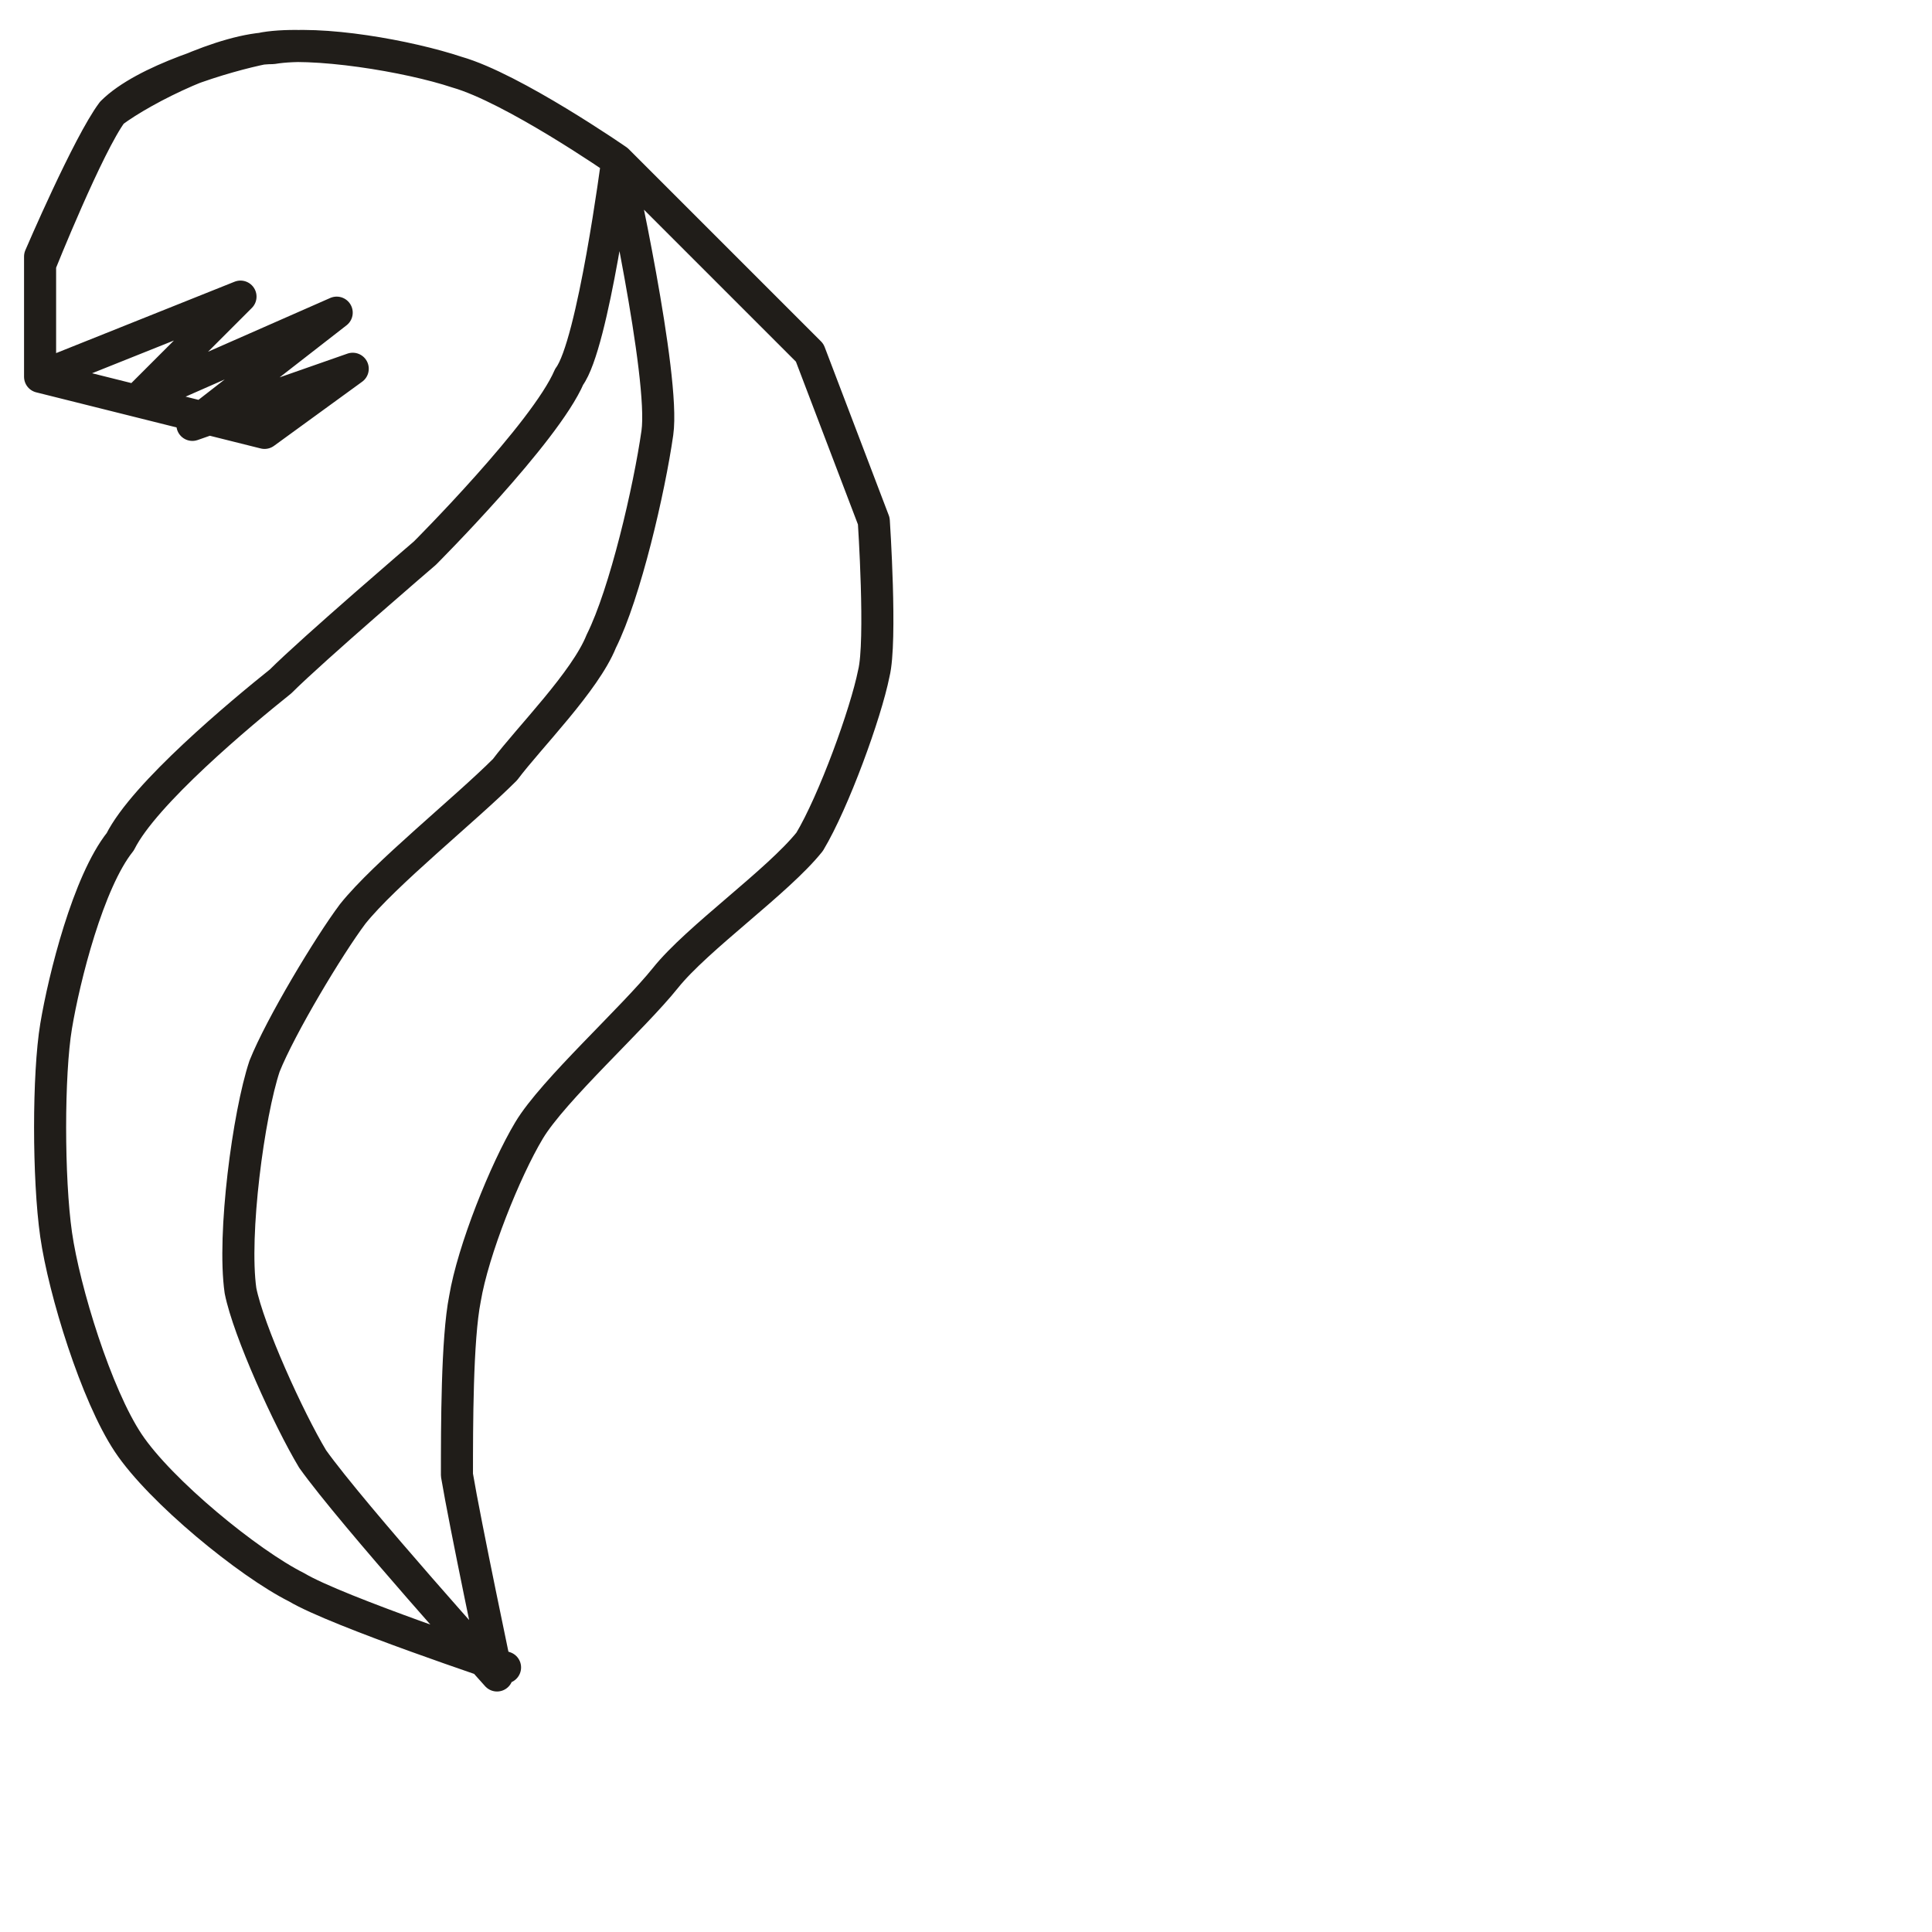 <?xml version="1.0" encoding="utf-8"?>
<!-- Generator: Adobe Illustrator 24.1.2, SVG Export Plug-In . SVG Version: 6.00 Build 0)  -->
<svg version="1.1" id="Ebene_1" xmlns="http://www.w3.org/2000/svg" xmlns:xlink="http://www.w3.org/1999/xlink" x="0px" y="0px"
	 viewBox="0 0 24.1 24.1" style="enable-background:new 0 0 24.1 24.1;" xml:space="preserve">
<style type="text/css">
	.st0{fill:none;stroke:#201D19;stroke-width:0.4;stroke-linecap:round;stroke-linejoin:round;stroke-miterlimit:10;}
</style>
<g>
	<path class="st0" d="M5.7,0.9C5.1,0.7,4,0.5,3.4,0.6C2.8,0.6,1.8,1.1,1.4,1.4C1.1,1.8,0.5,3.2,0.5,3.2v1.5l2.8,0.7l1.1-0.8L2.4,5.3
		l1.8-1.4L1.7,5L3,3.7l-2.5,1V3.3c0,0,0.6-1.5,0.9-1.9C1.8,1,2.8,0.7,3.3,0.6C3.9,0.5,5.1,0.7,5.7,0.9c0.7,0.2,2,1.1,2,1.1l2.4,2.4
		l0.8,2.1c0,0,0.1,1.5,0,1.9c-0.1,0.5-0.5,1.6-0.8,2.1c-0.4,0.5-1.4,1.2-1.8,1.7c-0.4,0.5-1.4,1.4-1.7,1.9c-0.3,0.5-0.7,1.5-0.8,2.1
		c-0.1,0.5-0.1,1.6-0.1,2.2c0.1,0.6,0.5,2.5,0.5,2.5s-1.8-2-2.3-2.7c-0.3-0.5-0.8-1.6-0.9-2.1c-0.1-0.7,0.1-2.2,0.3-2.8
		c0.2-0.5,0.8-1.5,1.1-1.9c0.4-0.5,1.4-1.3,1.9-1.8c0.3-0.4,1-1.1,1.2-1.6c0.3-0.6,0.6-1.9,0.7-2.6S7.7,2,7.7,2S7.4,4.3,7.1,4.7
		C6.8,5.4,5.3,6.9,5.3,6.9S3.9,8.1,3.5,8.5c-0.5,0.4-1.7,1.4-2,2c-0.4,0.5-0.7,1.7-0.8,2.3c-0.1,0.6-0.1,1.9,0,2.6
		c0.1,0.7,0.5,2,0.9,2.6s1.5,1.5,2.1,1.8c0.5,0.3,2.6,1,2.6,1l0,0"/>
</g>
</svg>
